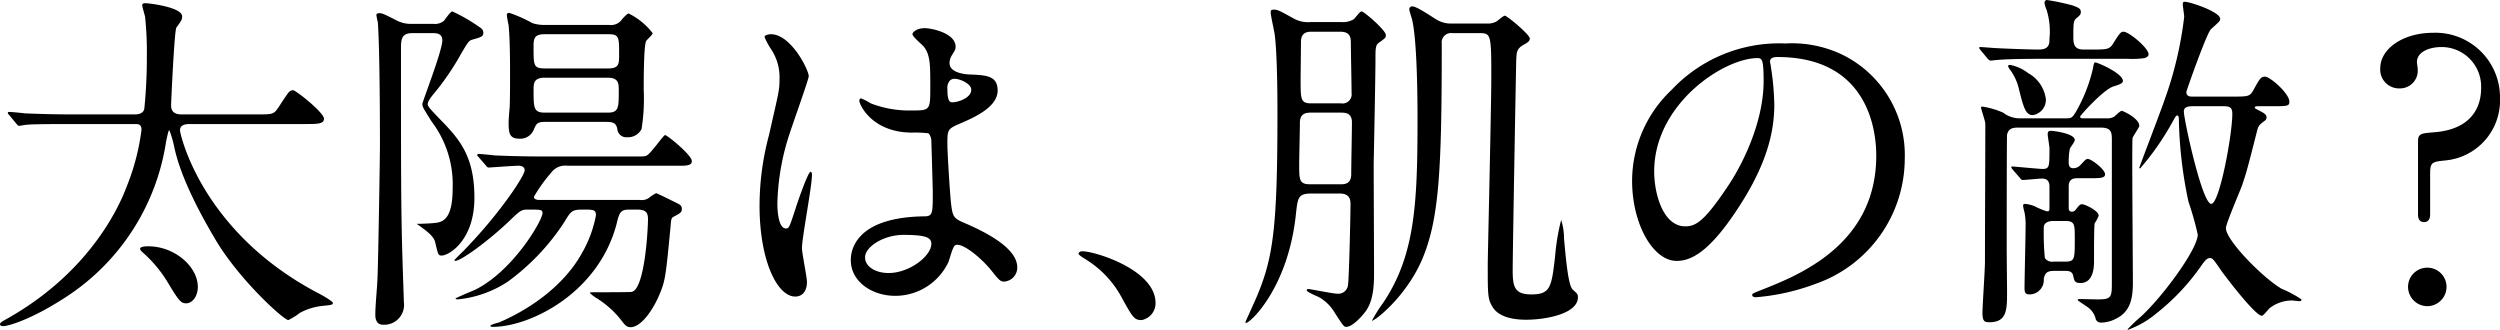<svg xmlns="http://www.w3.org/2000/svg" width="280.56" height="37" viewBox="0 0 280.56 37"><path d="M-143.44-19.68c.32,0,.72,0,.72.64a25.416,25.416,0,0,1-1.64,6.32c-.64,1.72-3.76,9.4-13.36,14.84-.64.36-.88.48-.88.68,0,.16.24.2.36.2.56,0,3.04-.72,6.56-2.96a25.3,25.3,0,0,0,11.72-17.76c.04-.12.24-1.28.36-1.28a11.329,11.329,0,0,1,.56,1.92c.8,3.8,3.44,8.36,4.52,10.2,2.64,4.56,7.76,9.2,8.28,9.2a7.475,7.475,0,0,0,1.28-.8,6.81,6.81,0,0,1,2.64-.8c.72-.08,1.08-.08,1.08-.32,0-.2-1.36-.96-1.84-1.2-13-6.92-15.32-17.84-15.32-18.16,0-.6.52-.72,1.08-.72h12.92c1.44,0,2.16,0,2.16-.6,0-.68-3.16-3.2-3.48-3.2a.65.65,0,0,0-.44.2c-.24.24-1.04,1.52-1.24,1.8-.48.72-.68.72-2.36.72h-8.48c-.8,0-1.16-.36-1.16-1,0-.2.36-8.44.6-8.76.56-.76.64-.88.64-1.24,0-1.04-3.72-1.48-4.12-1.48-.24,0-.36.08-.36.2,0,.2.28,1.12.32,1.32a37.2,37.2,0,0,1,.2,4.44,57.648,57.648,0,0,1-.28,5.84c-.08.64-.8.68-1.08.68h-6.88c-1.88,0-3.52-.04-5.48-.12-.24-.04-1.48-.16-1.76-.16a.106.106,0,0,0-.12.12c0,.04,0,.08.16.24l.76.92c.16.16.2.28.36.28.12,0,.72-.12.84-.12.4-.04,1.28-.08,5.04-.08ZM-136.4-1.4c0-2.28-2.6-4.56-5.56-4.56-.52,0-.92.08-.92.28,0,.12.16.28.24.36a14.31,14.31,0,0,1,3,3.64c1.12,1.84,1.36,2.12,1.92,2.12C-137,.44-136.4-.36-136.4-1.4Zm38.92-29.4a4.309,4.309,0,0,1-1.36-.2,16.665,16.665,0,0,0-2.6-1.16c-.2,0-.28.08-.28.28a10.966,10.966,0,0,0,.2,1.12c.08.92.16,2.04.16,5.48,0,.92,0,2.84-.04,3.68-.12,1.4-.12,1.56-.12,1.8,0,1.08.08,1.76,1.16,1.76A1.625,1.625,0,0,0-98.72-19c.28-.64.36-.92,1.24-.92h6.96c.88,0,1.08.24,1.2.8a1.006,1.006,0,0,0,1.12.92,1.7,1.7,0,0,0,1.6-.92,21.655,21.655,0,0,0,.24-4.4c0-.92,0-5.04.28-5.48.08-.16.72-.68.72-.88a7.63,7.63,0,0,0-2.68-2.2c-.08,0-.16,0-.72.6a1.484,1.484,0,0,1-1.44.68Zm0,4.88c-1.24,0-1.24-.36-1.24-2.32,0-.96,0-1.52,1.24-1.52h7.16c1.2,0,1.2.32,1.2,2.32,0,.96,0,1.52-1.2,1.52Zm.04,4.96c-1.28,0-1.28-.52-1.28-2.56,0-.68,0-1.36,1.24-1.36h7.08c1.24,0,1.24.68,1.24,1.44,0,1.92,0,2.48-1.24,2.48ZM-110-29.88c.32,0,1.04,0,1.04.8,0,1.2-2.24,6.88-2.24,7.16,0,.32.12.48,1.04,1.96a11.672,11.672,0,0,1,2.36,7.48c0,3.76-1.28,3.84-2.2,3.92-.32.04-1.44.08-1.84.08.12.08.52.36.56.4,1.12.8,1.44,1.28,1.52,1.68.32,1.32.32,1.48.72,1.48.84,0,3.68-1.72,3.68-6.48,0-4.8-1.76-6.68-4.04-9-.4-.44-1.2-1.2-1.2-1.48,0-.32.24-.68.88-1.44a29.134,29.134,0,0,0,2.84-4.2c.8-1.36.88-1.52,1.32-1.64,1-.28,1.2-.36,1.2-.76a.638.638,0,0,0-.32-.56,19.155,19.155,0,0,0-3.16-1.84c-.2,0-.8.88-.92,1.04a1.555,1.555,0,0,1-1.16.36h-2.52a3.448,3.448,0,0,1-1.52-.32c-1.56-.8-1.76-.88-2.04-.88-.2,0-.36.04-.36.2a5.664,5.664,0,0,0,.16.8c.2,2.64.24,10.08.24,13.72,0,1.36-.2,13.72-.28,15.08-.04,1.12-.24,2.92-.24,4.04,0,.2,0,1.12.84,1.12A2.227,2.227,0,0,0-113.28.28c0-.44-.04-1.12-.04-1.36-.28-8.08-.28-9.96-.28-27.08,0-.96.04-1.72,1.24-1.72Zm22.88,19.8c.88,0,1.24.24,1.24,1.04,0,1.2-.36,7.92-1.84,8.2-.24.04-3.84.04-4.36.04-.16,0-.32,0-.32.08a3.755,3.755,0,0,0,.72.56,10.614,10.614,0,0,1,2.88,2.6c.32.44.56.68.96.68,1.2,0,2.52-1.96,3.2-3.56.72-1.64.76-2.24,1.28-7.6.08-.96.08-1.08.36-1.24.68-.36.92-.48.92-.84a.589.589,0,0,0-.24-.52c-.44-.24-2.56-1.28-2.64-1.28a3.943,3.943,0,0,0-.8.52,1.4,1.4,0,0,1-1,.24h-11.2c-.24,0-.72,0-.72-.36a16.951,16.951,0,0,1,1.92-2.68,1.95,1.95,0,0,1,1.84-.8h12.68c.72,0,1.28-.04,1.28-.52,0-.68-2.76-2.92-3-2.92-.2,0-1.64,2.16-2.12,2.32-.2.08-.32.08-1.4.08H-97.64c-1.88,0-3.64-.04-5.48-.12-.24-.04-1.48-.16-1.76-.16-.08,0-.16.04-.16.08,0,.08,0,.12.16.28l.8.92c.12.16.2.24.32.24.2,0,2.8-.2,3.32-.2.16,0,.72,0,.72.52,0,.56-2.6,4.6-6.56,8.72-.2.24-1.32,1.28-1.32,1.36a.086.086,0,0,0,.08.08c.64,0,3.64-2.16,6.08-4.48,1.2-1.16,1.36-1.28,2.04-1.28,1.52,0,1.68,0,1.68.4,0,.8-3.28,6.48-7.56,8.6-.28.12-1.36.56-2.2.96,0,.04.08.12.24.12a12.383,12.383,0,0,0,5.64-2,25.421,25.421,0,0,0,6.28-6.6c.8-1.32.88-1.48,2.16-1.48,1.12,0,1.44,0,1.44.64A13.306,13.306,0,0,1-93.2-5.36c-2.64,4.92-8.08,7.4-9.44,7.96-.2.04-.92.24-.92.36s.16.12.28.12c4.12,0,11.92-3.76,13.92-11.72.28-1.2.48-1.44,1.4-1.44Zm35.72,4c.72-.36,2.8,1.32,3.96,2.72C-46.48-2.16-46.36-2-45.88-2a1.573,1.573,0,0,0,1.44-1.6c0-2.36-4.2-4.24-6.16-5.08-1-.44-1.12-.72-1.28-2.2-.12-1.08-.4-5.6-.4-6.48,0-1.72,0-1.76,1.48-2.4s4.16-1.8,4.16-3.68c0-1.68-1.32-1.72-3.08-1.8-.24,0-2.32-.08-2.32-1.28a1.734,1.734,0,0,1,.24-.84c.4-.64.44-.72.44-1,0-1.52-2.68-2.08-3.48-2.08-.84,0-1.36.44-1.36.68,0,.28,1.08,1.16,1.24,1.36.76.92.76,2.04.76,4.56,0,2.64,0,2.64-2.2,2.64a11.97,11.97,0,0,1-4.48-.8,6.956,6.956,0,0,0-1.08-.56c-.16,0-.2.16-.2.28,0,.4,1.4,3.56,5.92,3.56a13.267,13.267,0,0,1,1.84.08,1.33,1.33,0,0,1,.32.96c.04,1.12.16,5.36.16,5.6,0,2.48,0,2.76-1,2.76-8.2.12-8.2,4.36-8.2,4.92,0,2.36,2.32,4,5,4a6.6,6.6,0,0,0,5.96-3.8C-52.04-4.48-51.68-5.96-51.4-6.08Zm-.56-18.52a.852.852,0,0,1,.48-.16c.56,0,1.88.52,1.88,1.24,0,.92-1.52,1.4-2.08,1.4-.28,0-.6,0-.6-1.52A1.212,1.212,0,0,1-51.96-24.6ZM-57.2-7.24c2.56,0,3.12.32,3.12,1,0,1.36-2.44,3.28-4.8,3.28-1.4,0-2.64-.68-2.64-1.76C-61.52-5.88-59.48-7.24-57.2-7.24ZM-68.6-5.76c0-1.16,1.12-6.92,1.12-8.2,0-.08,0-.36-.16-.36-.28,0-1.48,3.48-1.64,4-.72,2.2-.76,2.36-1.12,2.36-.96,0-.96-2.56-.96-2.8a26.727,26.727,0,0,1,1.44-8.04c.32-1,2.08-5.92,2.08-6.24,0-.72-2-4.72-4.24-4.72-.24,0-.72.08-.72.32a8.034,8.034,0,0,0,.76,1.4,5.662,5.662,0,0,1,.92,3.32c0,1.24-.08,1.44-1.2,6.36a30.553,30.553,0,0,0-1.04,7.84c0,6.2,2,10.2,4,10.2.92,0,1.32-.76,1.32-1.64C-68.04-2.52-68.6-5.16-68.6-5.76ZM-28.92.4c0-3.72-6.8-5.8-8.2-5.8-.32,0-.44.16-.44.28s.44.4.56.48A11.307,11.307,0,0,1-32.8-.36c1.32,2.4,1.48,2.68,2.32,2.68A1.922,1.922,0,0,0-28.92.4ZM-8.24-11.88c1,0,1.2.56,1.2,1.16,0,1.16-.16,8.36-.28,9.08a1.091,1.091,0,0,1-1.2,1c-.52,0-2.96-.52-3.24-.52-.04,0-.2,0-.2.12,0,.24,1.2.68,1.4.8A4.766,4.766,0,0,1-8.8,1.52c.92,1.4,1,1.56,1.28,1.56.68,0,1.68-1.08,2.16-1.72,1-1.32.96-3.48.96-4.48,0-1.92-.04-10.4-.04-12.12.04-1.84.2-10.04.2-11.68,0-1.16,0-1.56.32-1.84.84-.6.84-.6.84-.92,0-.52-2.44-2.64-2.72-2.64-.2,0-.72.76-.88.88A2.308,2.308,0,0,1-8-31.12h-3.56a3.314,3.314,0,0,1-1.92-.44c-1.32-.72-1.68-.96-2.16-.96-.28,0-.36.08-.36.28,0,.4.4,2.12.44,2.44.32,2.24.32,7.84.32,9,0,12.64-.48,16-2.2,20.2-.2.52-1.4,3.12-1.4,3.16a.086.086,0,0,0,.08.08c.48,0,4.76-4,5.6-12.28.2-1.76.24-2.24,1.72-2.24Zm.04-18.16c1.2,0,1.2.72,1.2,1.4,0,.76.08,4.6.08,5.48A1.029,1.029,0,0,1-8.12-22h-3.32c-1.2,0-1.2-.44-1.2-2.68,0-.6.04-3.56.04-4.24,0-1.12.84-1.12,1.2-1.12Zm.08,9.08c.44,0,1.24,0,1.24,1.08,0,.84-.08,4.92-.08,5.84,0,1.12-.8,1.12-1.2,1.12h-3.4c-1.24,0-1.24-.48-1.24-2.28,0-.68.08-3.92.08-4.64,0-1.12.84-1.12,1.24-1.12Zm12.48-10a3.071,3.071,0,0,1-1.6-.36c-.4-.2-2.32-1.56-2.84-1.56a.318.318,0,0,0-.36.36c0,.16.28.96.32,1.16.6,2.56.6,9.84.6,11.12C.48-10.72.2-4.96-3.36.36A16.261,16.261,0,0,0-4.64,2.4c.36,0,3.8-2.68,5.6-6.8C2.92-8.96,3.2-14.48,3.2-28.68a1.053,1.053,0,0,1,1.2-1.2H7.48c1.24,0,1.28.2,1.28,4.96,0,3.24-.4,20.08-.4,21,0,3.48,0,3.88.56,4.8.76,1.2,2.52,1.4,3.76,1.4,2.12,0,5.8-.64,5.8-2.52,0-.36-.08-.4-.56-.84-.52-.44-.76-3.16-1-5.76a6.879,6.879,0,0,0-.32-2.08,24.477,24.477,0,0,0-.68,4.08c-.4,3.48-.52,4.28-2.68,4.28-1.92,0-2.08-.92-2.08-2.76,0-1.92.36-22.2.4-23.56.04-.84.04-1.24.8-1.68.6-.32.72-.48.72-.72,0-.44-2.56-2.56-2.8-2.56-.16,0-.8.56-.92.64a2.034,2.034,0,0,1-1.12.24ZM40.88-27.2c10.92,0,11.08,9.52,11.08,11.08,0,9.96-8.68,13.4-12.84,15.04-1,.4-1.08.44-1.08.56,0,.24.24.28.4.28a24.585,24.585,0,0,0,6.64-1.48A14.917,14.917,0,0,0,55.16-15.8,12.538,12.538,0,0,0,48.2-27.44a13.031,13.031,0,0,0-6.44-1.28A16.55,16.55,0,0,0,29-23.52a14.09,14.09,0,0,0-4.44,10.2c0,4.88,2.36,9,5,9,1.6,0,3.64-.96,6.84-5.84,3.52-5.32,4.12-9.04,4.12-11.72a30.662,30.662,0,0,0-.4-4.32c0-.16-.08-.32-.08-.44C40.04-26.88,40.08-27.2,40.88-27.2Zm-2.24.12c.52,0,.68.2.68,2.6,0,3.96-1.8,8.4-3.92,11.64C32.64-8.68,31.68-8.2,30.52-8.2c-2.44,0-3.48-3.56-3.48-6.16C27.04-21.92,34.84-27.08,38.64-27.08ZM73.16-3.2c.32,0,.84,0,.92.64.12.48.16.72.8.72,1.52,0,1.52-1.96,1.52-2.44,0-1.44,0-4.08.08-4.28a3.368,3.368,0,0,0,.44-.84c0-.56-1.56-1.28-1.84-1.28-.24,0-.28.04-.76.64a.492.492,0,0,1-.4.2c-.36,0-.36-.32-.36-.44v-2.4c0-.92.64-.92,1.04-.92h1.32c1.12,0,1.72,0,1.72-.44,0-.56-1.56-1.72-1.92-1.72-.24,0-.28.08-.88.72a1.126,1.126,0,0,1-.76.32c-.52,0-.52-.44-.52-.68a7.22,7.22,0,0,1,.12-1.48c.04-.16.56-.8.56-1,0-.76-2.44-1.04-2.68-1.04s-.36.08-.36.4c0,.24.2,1.32.2,1.56,0,2.08,0,2.32-.8,2.32-.28,0-3.28-.28-3.36-.28-.04,0-.12,0-.12.08s0,.08.16.28l.8.92c.12.16.2.24.32.24.24,0,1.84-.16,2.16-.16.84,0,.84.64.84,1v2.24c0,.32,0,.44-.28.44a9.108,9.108,0,0,1-1.44-.6,4.062,4.062,0,0,0-1-.24c-.16,0-.24.04-.24.24a5.962,5.962,0,0,0,.16.72,7.017,7.017,0,0,1,.12,1.56c0,1.12-.12,5.92-.12,6.92,0,.48.08.72.56.72a1.6,1.6,0,0,0,1.6-1.72c.12-.8.52-.92,1.2-.92Zm0-5.6c1.08,0,1.08.36,1.08,2,0,2.28,0,2.56-1.08,2.56H71.84a1,1,0,0,1-.96-.4,30.366,30.366,0,0,1-.12-3.44c0-.52.52-.72,1.04-.72ZM87.44-22.76c-.24,0-.68,0-.68-.52,0-.12,2.28-6.6,2.76-7.04.92-.84,1.04-.92,1.04-1.16,0-.8-3.4-1.92-3.96-1.92-.16,0-.24.04-.24.28s.16,1.2.16,1.4a41.982,41.982,0,0,1-2.2,9.32c-.4,1.2-2.76,7.32-2.84,7.64l.08.08a30.464,30.464,0,0,0,3.76-5.44c.16-.28.28-.52.4-.52.2,0,.2.32.2.4A48.186,48.186,0,0,0,87-10.96a34.084,34.084,0,0,1,1.04,3.68c0,1.6-3.8,6.8-6.28,9.12a20.591,20.591,0,0,0-1.6,1.52c0,.04.08.04.08.04a10.423,10.423,0,0,0,3.12-1.8,24.825,24.825,0,0,0,5.2-5.56c.32-.44.56-.68.84-.68s.4.12,1.24,1.36c.48.68,3.84,5.12,4.6,5.12.16,0,.72-.72.84-.84A4.133,4.133,0,0,1,98.56.12c.16,0,.8.08.88.08.24,0,.24-.12.24-.2a12.583,12.583,0,0,0-2.24-1.2C95.32-2.44,91.2-6.64,91.2-8c0-.48,1.52-4,1.8-4.76.52-1.52.64-2,1.68-6.08.16-.68.28-.76.92-1.24a.434.434,0,0,0,.16-.36c0-.28-.2-.44-.92-.8-.24-.12-.4-.2-.4-.28,0-.16.2-.16.48-.16h1.36c1.84,0,2.04,0,2.04-.52,0-.88-2.12-2.8-2.76-2.8-.48,0-.68.44-1.28,1.52-.4.72-.6.72-2.36.72Zm3.28,1.08c.76,0,1.2,0,1.2.84,0,2.36-1.44,10.12-2.36,10.12-1.04,0-3.08-9.52-3.08-10.36,0-.36.2-.6,1-.6ZM75.28-28.04c-.84,0-1.2-.28-1.2-1.32,0-1.72,0-1.92.4-2.24.28-.24.44-.36.44-.64,0-.4-.28-.52-.96-.76a26.158,26.158,0,0,0-2.84-.6.3.3,0,0,0-.28.32,3.572,3.572,0,0,0,.24.8,8.027,8.027,0,0,1,.32,3.2c0,.56,0,1.24-1.2,1.24-1.16,0-4.12-.12-4.76-.16-.24,0-1.52-.12-1.8-.12-.08,0-.12,0-.12.08s0,.08.16.28l.76.92c.16.16.24.24.36.24s.72-.08.84-.08C67.04-27,69.8-27,70.72-27H80.2a9.832,9.832,0,0,0,1.88-.08c.32-.12.44-.24.44-.44,0-.68-2.2-2.52-2.8-2.52-.24,0-.36,0-1.12,1.24-.44.72-.64.76-2.32.76ZM69-25.4a4.789,4.789,0,0,0-2.04-.92c-.16,0-.2.08-.2.16a1.109,1.109,0,0,0,.2.36A5.882,5.882,0,0,1,68-23.48c.48,1.88.72,2.8,1.52,2.8A1.742,1.742,0,0,0,71-22.44,3.9,3.9,0,0,0,69-25.4Zm-.96,5.08a3.02,3.02,0,0,1-1.84-.64,9.587,9.587,0,0,0-2.32-.68c-.12,0-.16.04-.16.12,0,.16.48,1.52.48,1.8,0,3.84-.04,11.2-.04,15.48,0,.92-.28,4.96-.28,5.76,0,1.04.32,1.04.8,1.04,1.96,0,1.96-1.44,1.96-3.4,0-.44-.04-4.4-.04-4.6,0-.6,0-12.8.04-13.04.16-.76.72-.8,1.28-.8h9.24c1.16,0,1.24.52,1.24,1.32V-2c0,1.72,0,2-1.56,2-.4,0-1.72-.04-2.04-.04q-.24,0-.24.12c0,.04.92.64,1.08.76a2.25,2.25,0,0,1,.96,1.4.642.642,0,0,0,.68.36,3.681,3.681,0,0,0,1.6-.44c1.64-.8,1.88-2.36,1.88-4.04,0-2.56-.12-15.4-.04-16.2.04-.24.76-1.2.76-1.4,0-.84-1.84-1.68-1.96-1.68-.2,0-.72.56-.84.64a1.486,1.486,0,0,1-.88.2H75.24c-.2,0-.4,0-.4-.2,0-.12,2.56-2.96,3.68-3.36.76-.24,1.12-.36,1.12-.64,0-.84-2.84-2.08-3.12-2.08-.12,0-.2.4-.24.68a17.752,17.752,0,0,1-1.92,4.88c-.4.64-.48.72-1.08.72Zm51.8-3.36c0,1.92-.92,4.56-5.2,4.92-1.56.12-1.88.16-1.88,1.04V-9.6c0,.28,0,.92.68.92s.68-.68.68-.92v-4.48c0-1.32.2-1.36,1.76-1.52a6.762,6.762,0,0,0,6.08-7,7.247,7.247,0,0,0-7.52-7.32c-3.32,0-5.92,1.76-5.92,4a2.11,2.11,0,0,0,2.2,2.24,1.988,1.988,0,0,0,2-2.2c0-.2-.08-.56-.08-.76,0-1.2,1.52-1.68,2.72-1.68A4.437,4.437,0,0,1,119.84-23.68ZM113.8.76a2.177,2.177,0,0,0,2.16-2.16,2.151,2.151,0,0,0-2.16-2.16,2.151,2.151,0,0,0-2.16,2.16A2.177,2.177,0,0,0,113.8.76Z" transform="translate(158.6 33.6)"/></svg>